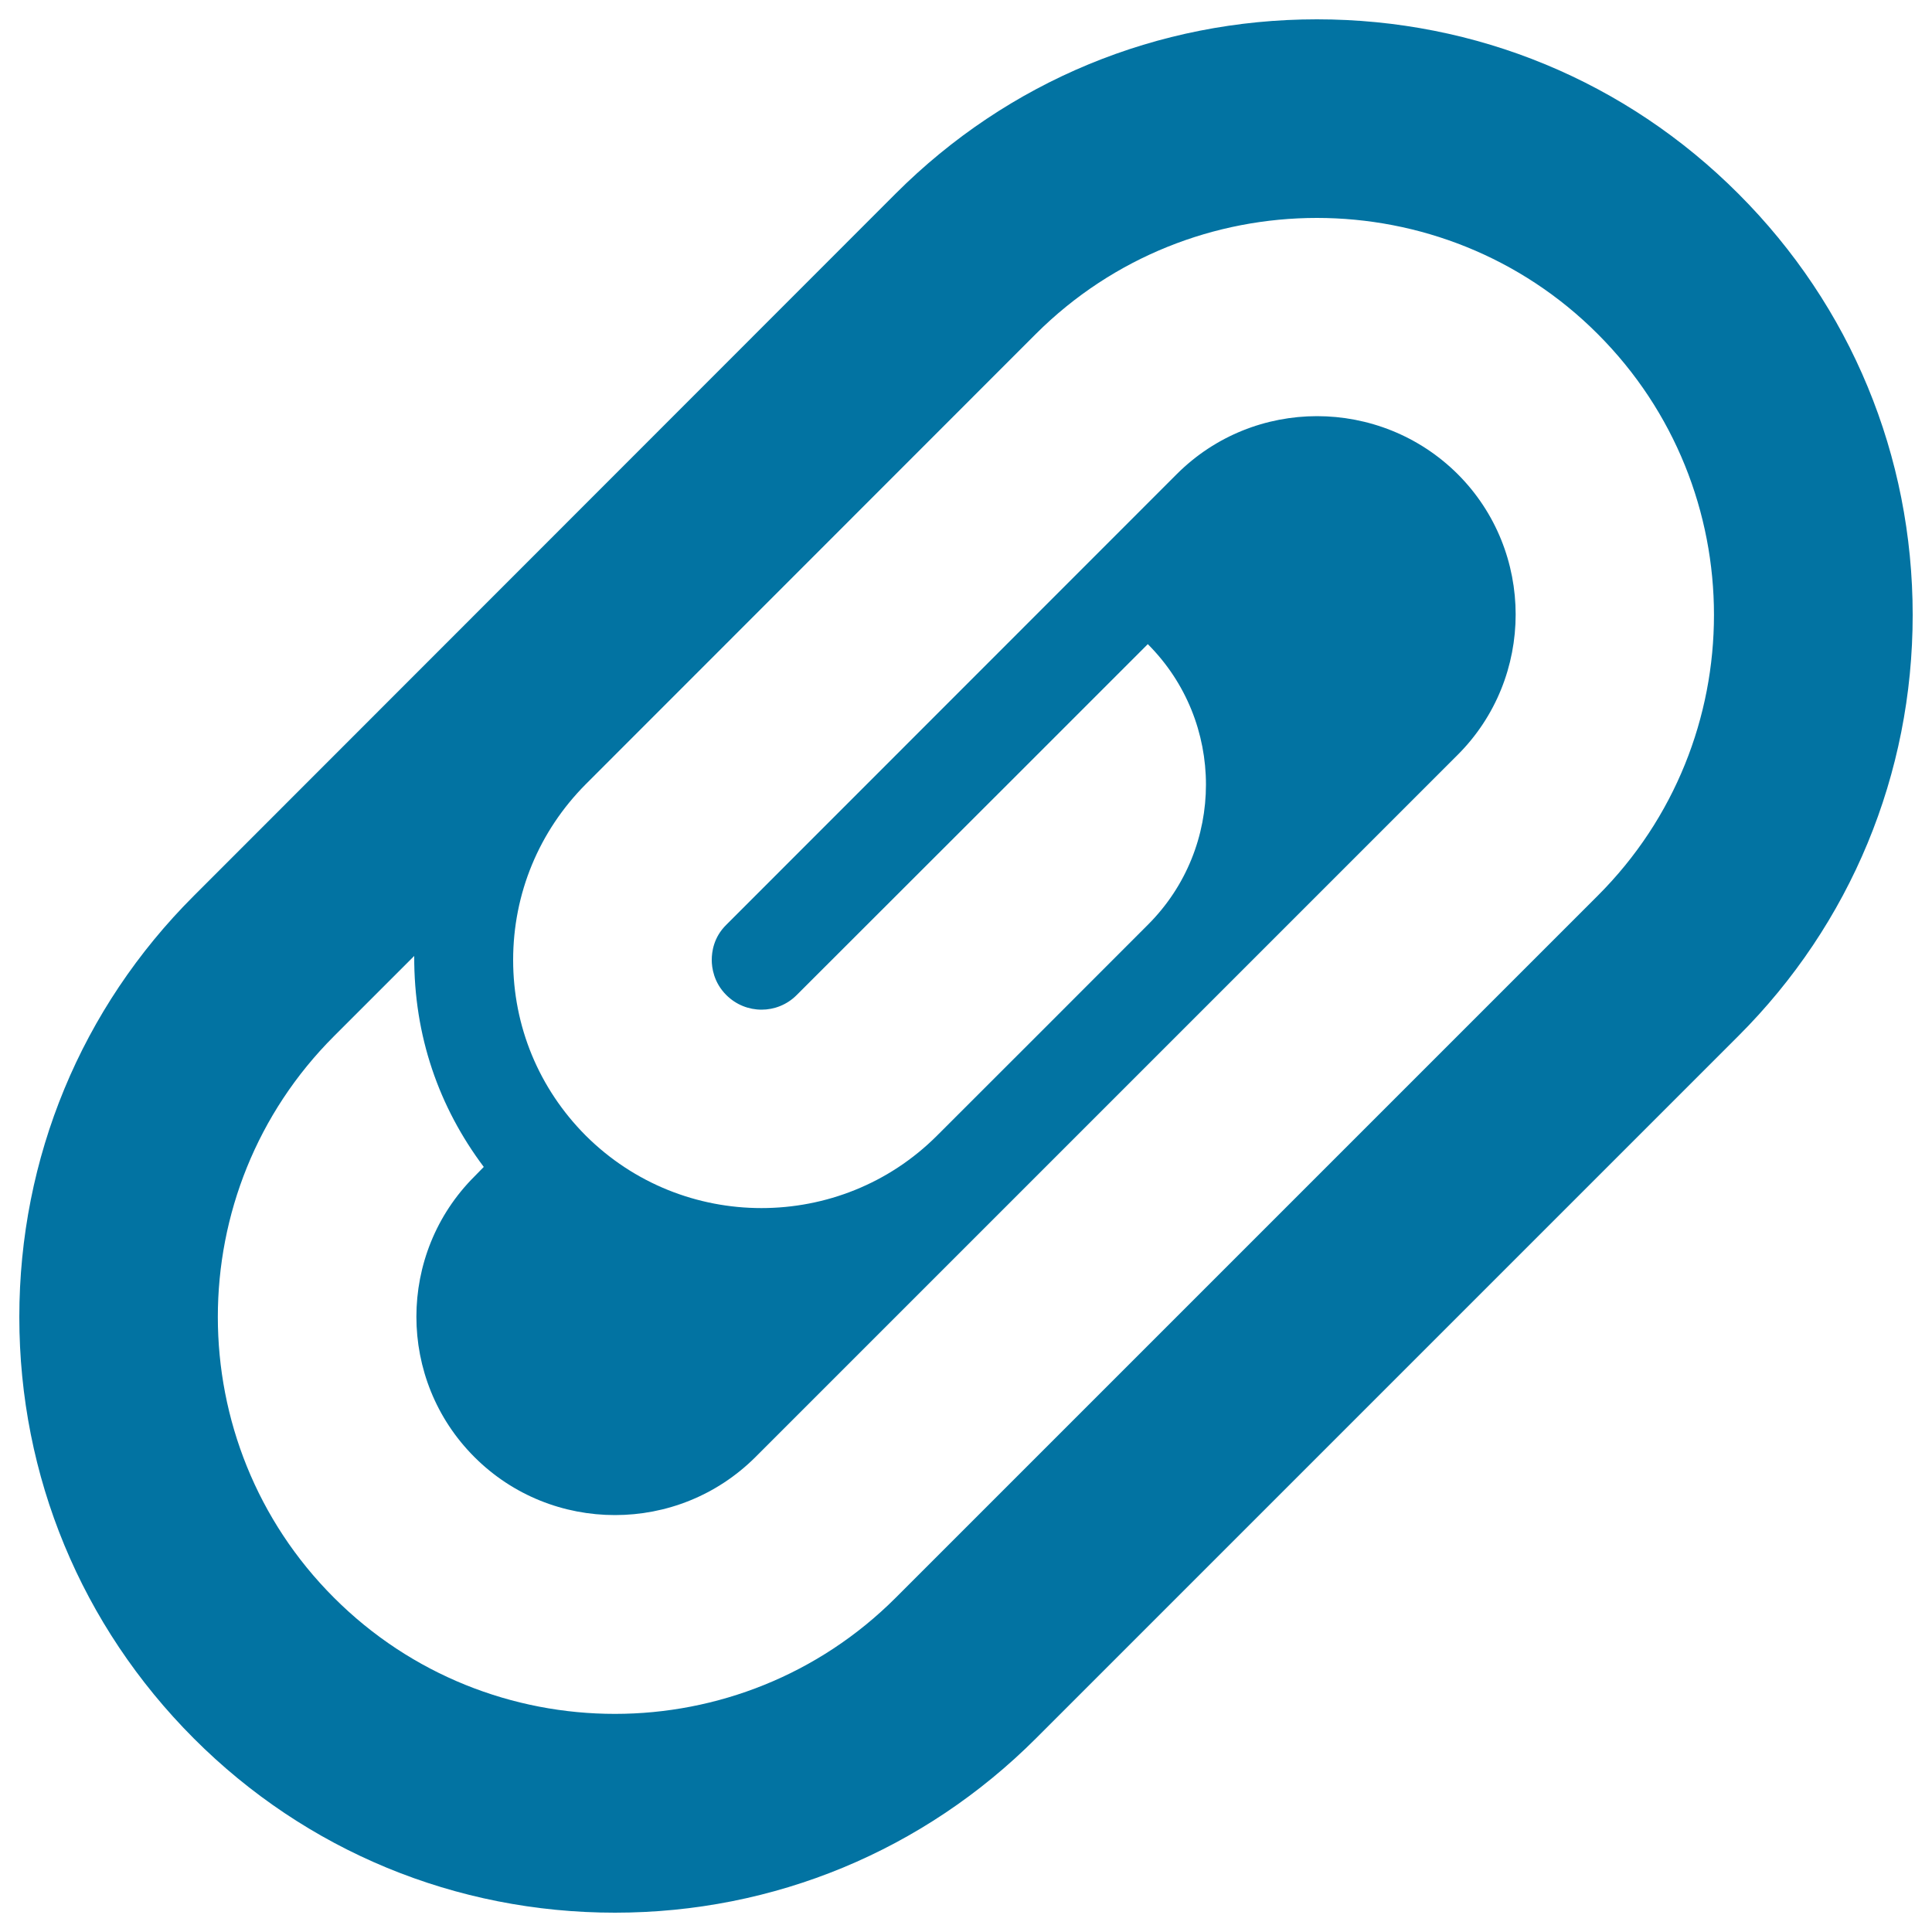 <svg xmlns="http://www.w3.org/2000/svg" viewBox="0 0 1000 1000" style="fill:#0273a2">
<title>Attachment outline SVG icon</title>
<g><path d="M681.6,112.8c52.6,0,105.4,20,145.4,60.1c80.2,80.2,80.2,210.6,0,290.7L463.6,827c-40,40-92.7,60.1-145.3,60.1S213,867.1,172.9,827c-80.2-80.1-80.2-210.6,0-290.7l41.5-41.5c-0.2,41.4,12.8,78.3,36,109.2l-4.8,4.9c-40.1,40-40.1,105.3,0,145.3c20,20,46.3,30,72.7,30s52.6-10,72.7-30l130.3-130.3l233.2-233.2c40-40,40-105.3,0-145.3c-20.1-20-46.5-30-72.8-30c-26.3,0-52.6,10-72.6,30L375.9,478.7c-6.6,6.5-7.5,14.1-7.5,18.2c0,3.9,1,11.6,7.5,18.1c5.1,5.1,11.7,7.6,18.3,7.6c6.5,0,13.1-2.5,18.1-7.5l109.1-109l72.7-72.7c20.1,20.1,30.1,46.4,30.1,72.7c0,26.3-10,52.5-30,72.5c-0.1,0.2-109.2,109.2-109.2,109.2c-25,25-57.9,37.5-90.9,37.5c-32.9,0-65.8-12.5-90.9-37.5c-24.3-24.4-37.6-56.6-37.6-90.9c0-34.4,13.4-66.7,37.6-91l233-233.1C576.3,132.8,629,112.8,681.6,112.8 M681.6,10c-82.4,0-159.8,32-218,90.2L100.3,463.7C42.1,521.8,10,599.3,10,681.7c0,82.4,32.1,159.8,90.3,218.1c58.1,58.2,135.6,90.2,218,90.2c82.3,0,159.8-32.1,218-90.3l363.4-363.4c58.2-58.1,90.3-135.6,90.3-218c0-82.4-32-159.8-90.2-218C841.6,42,764.1,10,681.6,10L681.6,10z"/></g>
</svg>